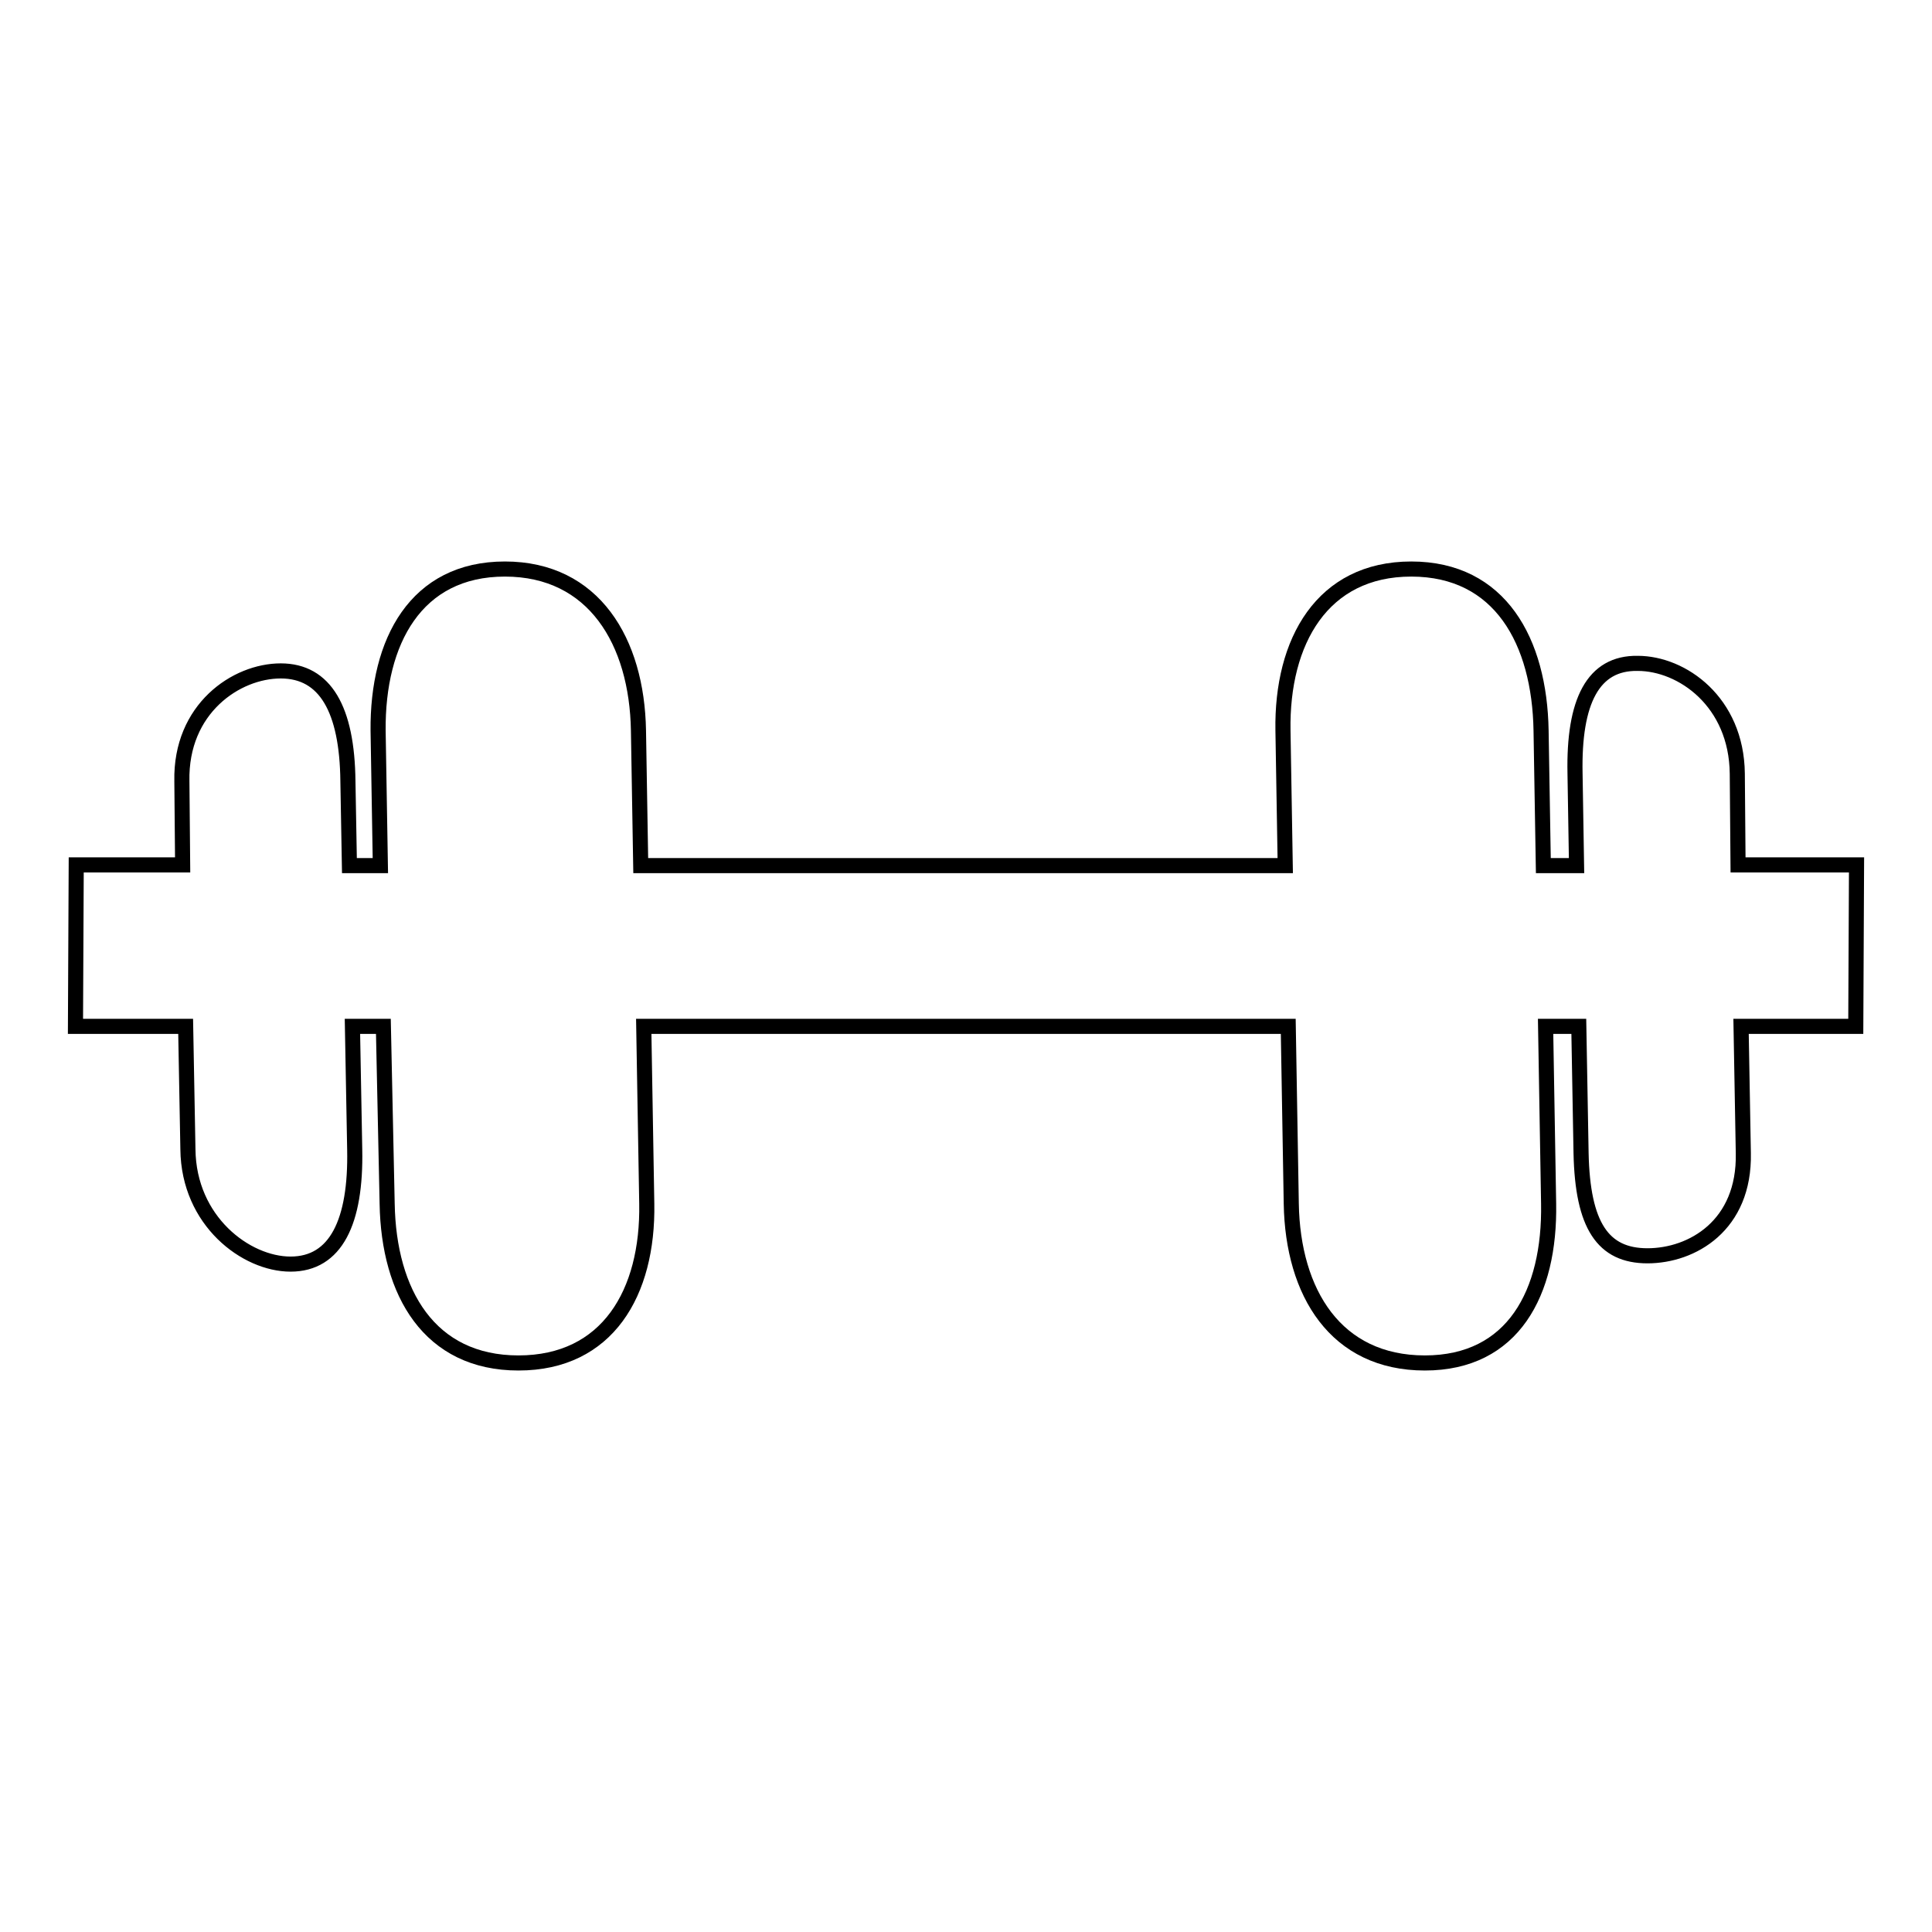 <?xml version="1.0" encoding="utf-8"?>
<!-- Svg Vector Icons : http://www.onlinewebfonts.com/icon -->
<!DOCTYPE svg PUBLIC "-//W3C//DTD SVG 1.1//EN" "http://www.w3.org/Graphics/SVG/1.1/DTD/svg11.dtd">
<svg version="1.1" xmlns="http://www.w3.org/2000/svg" xmlns:xlink="http://www.w3.org/1999/xlink" x="0px" y="0px" viewBox="0 0 256 256" enable-background="new 0 0 256 256" xml:space="preserve">
<g><g><path stroke-width="2" fill-opacity="0" stroke="#000000"  d="M230.3,114.6H246l-0.1,21.4h-15.2l0.3,16.8c0.2,9.6-6.8,13.6-12.7,13.6c-5.9,0-8.6-4-8.8-13.6l-0.3-16.8h-4.4l0.4,23.5c0.2,11.8-4.7,21.1-16.4,21.1c-11.8,0-17.5-9.3-17.7-21.1l-0.4-23.5l-85.4,0l0.4,23.5c0.2,11.8-5.2,21.1-17,21.1c-11.8,0-17.2-9.3-17.4-21.1L50.8,136h-4.1l0.3,16.3c0.2,9.6-2.5,15.2-8.5,15.2c-5.9,0-13.5-5.7-13.6-15.2L24.6,136H10l0.1-21.4h14.1l-0.1-11.1c-0.2-9.6,7.2-14.6,13.1-14.6s8.8,5.1,8.9,14.6l0.2,11.2h4.1l-0.3-17.9C50,85,55.1,75.4,66.9,75.4c11.8,0,17.5,9.6,17.7,21.4l0.3,17.9l85.4,0L170,96.8c-0.2-11.8,5.2-21.4,17-21.4c11.8,0,17,9.6,17.2,21.4l0.3,17.9h4.4l-0.2-12.2c-0.2-9.6,2.4-14.7,8.3-14.6c5.9,0,13.1,5.1,13.2,14.6L230.3,114.6L230.3,114.6z"/></g></g>
</svg>